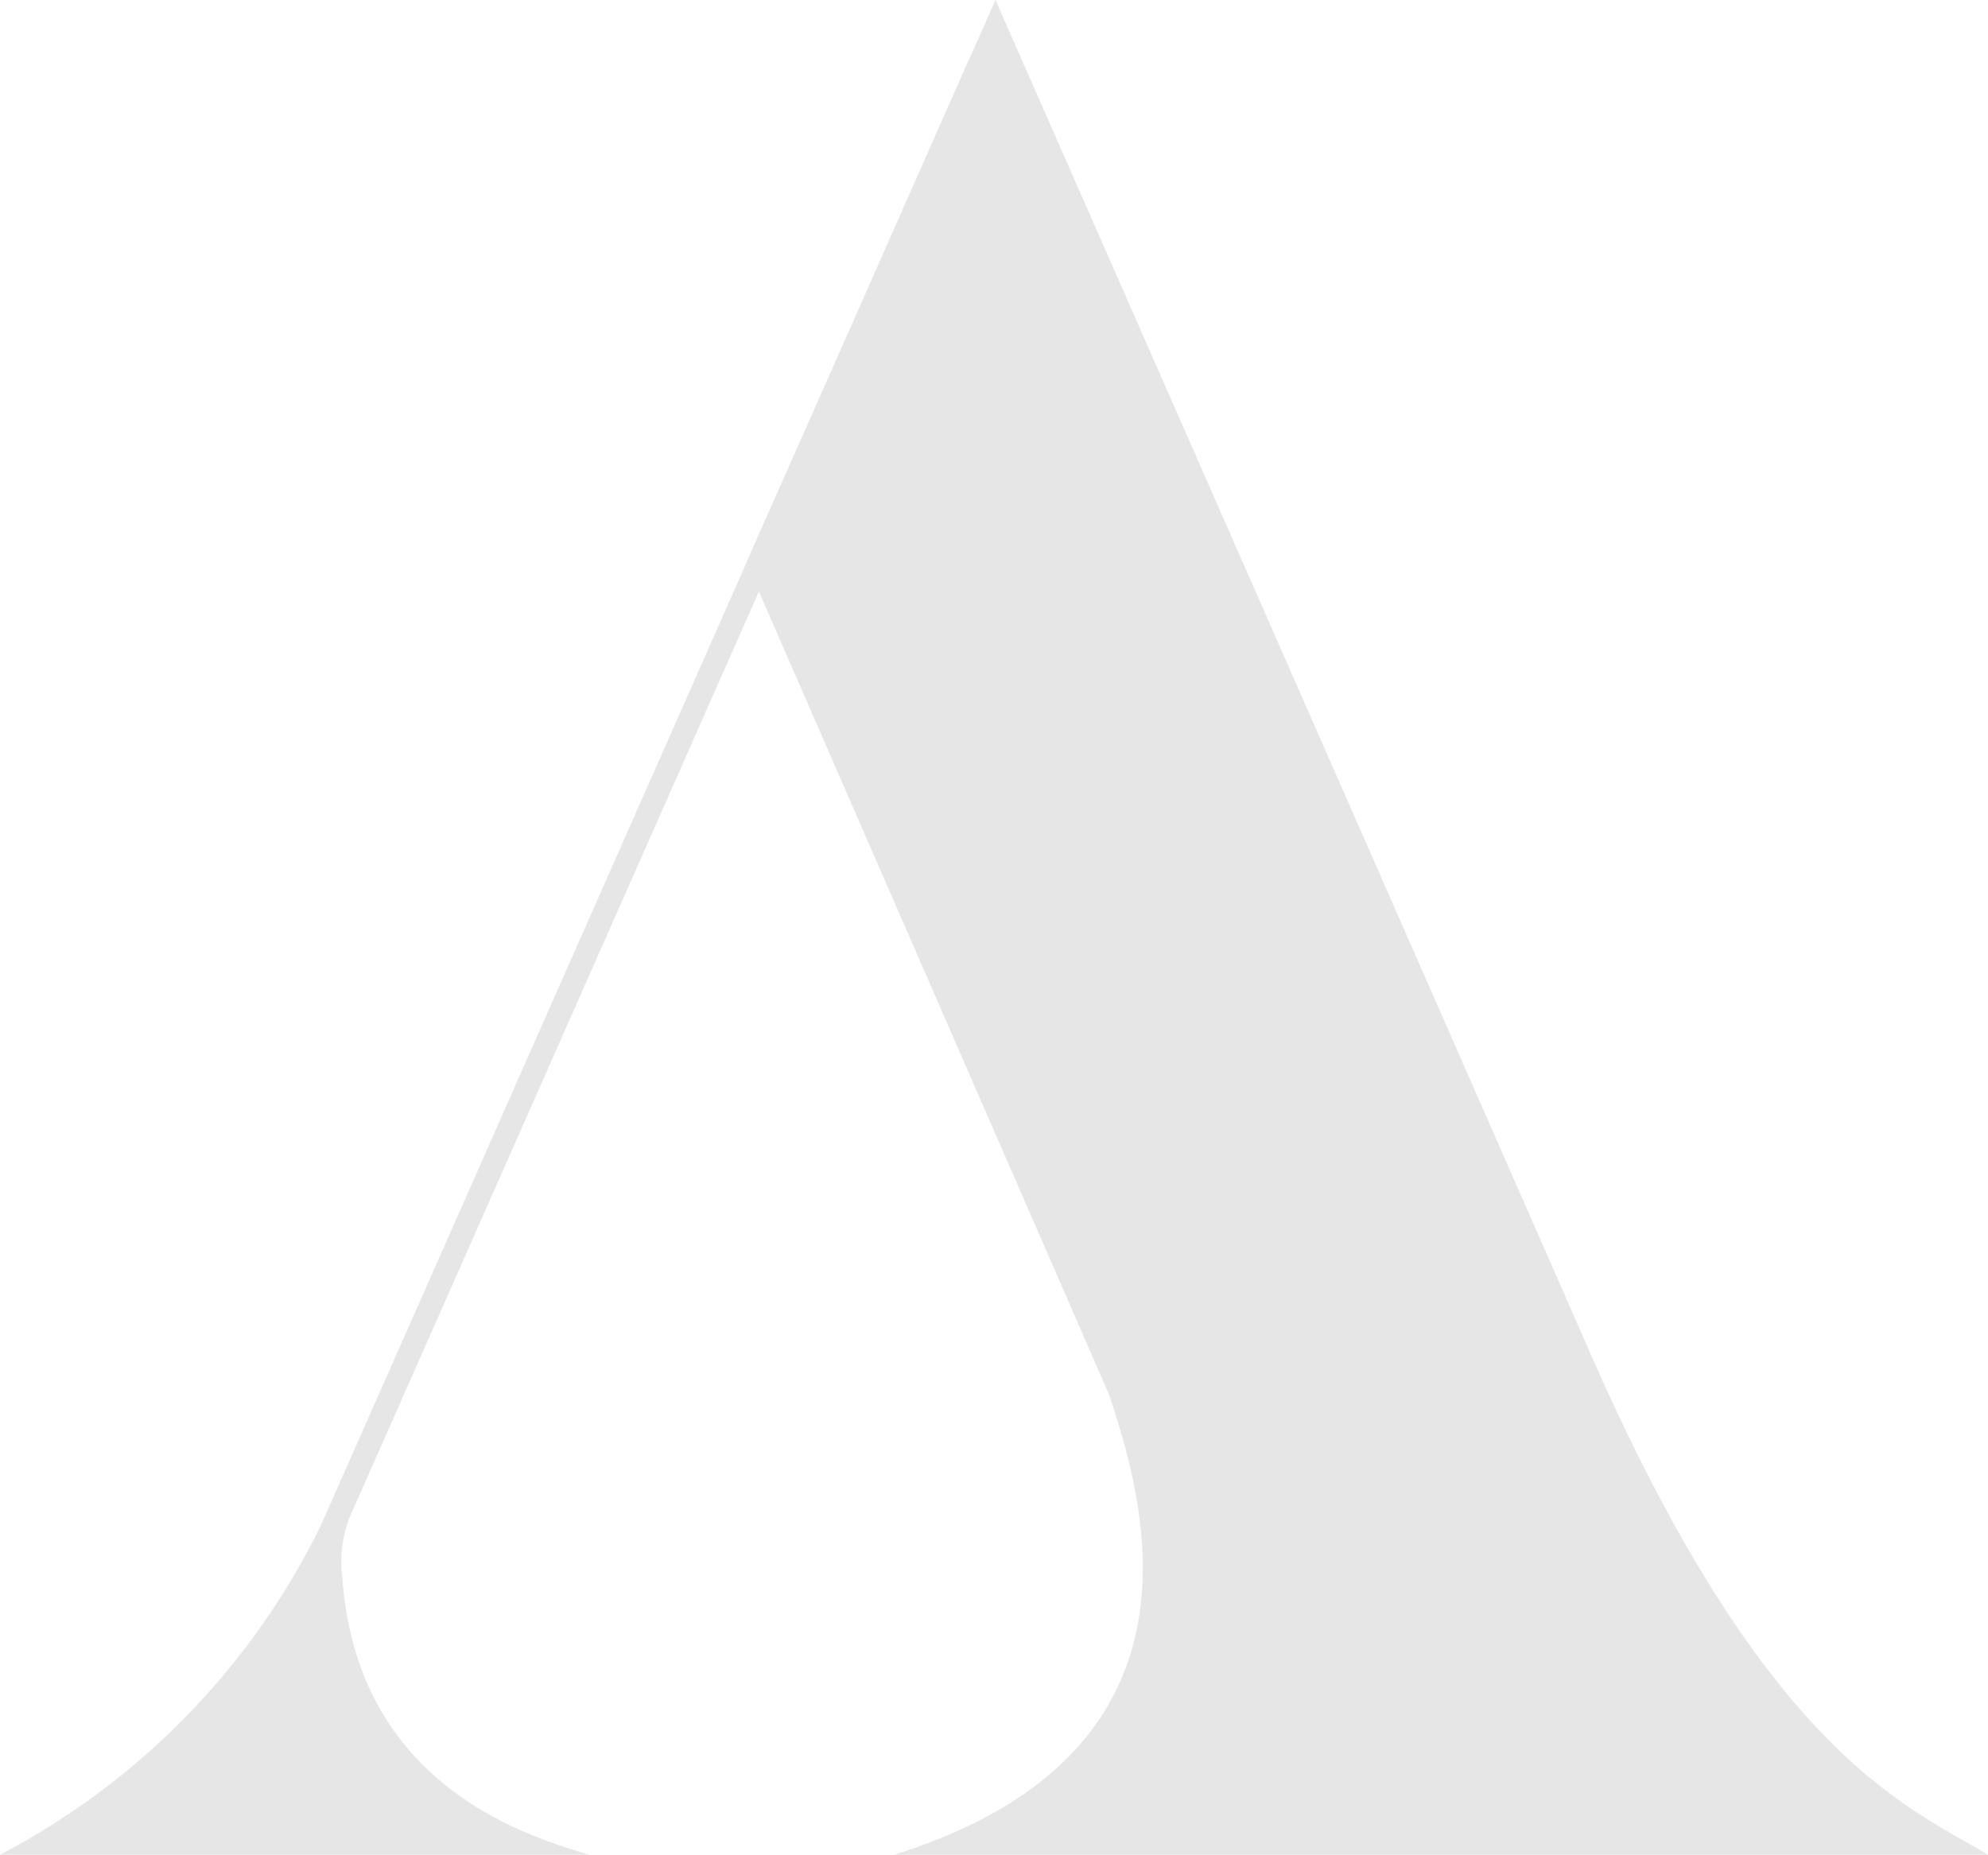 <svg xmlns="http://www.w3.org/2000/svg" width="256.073" height="238.934" viewBox="0 0 256.073 238.934">
  <path id="パス_2402" data-name="パス 2402" d="M80.666,203.382c1.975,27.234,24.788,33.369,31.77,35.552H36.553A95.027,95.027,0,0,0,77.8,196.689l2.822-6.388.13-.321h.017L132.691,72.512l-.01-.027,13.627-30.763,15.11-34.189.02.01L164.779,0s54.054,122.91,76.673,174.457,40.792,58.218,51.174,64.477H151.719c41.653-13.029,32.508-44.827,27.688-59.288L134.307,76.2,81.558,195.528a15.98,15.98,0,0,0-.892,7.854" transform="translate(-36.553)" opacity="0.1"/>
</svg>
